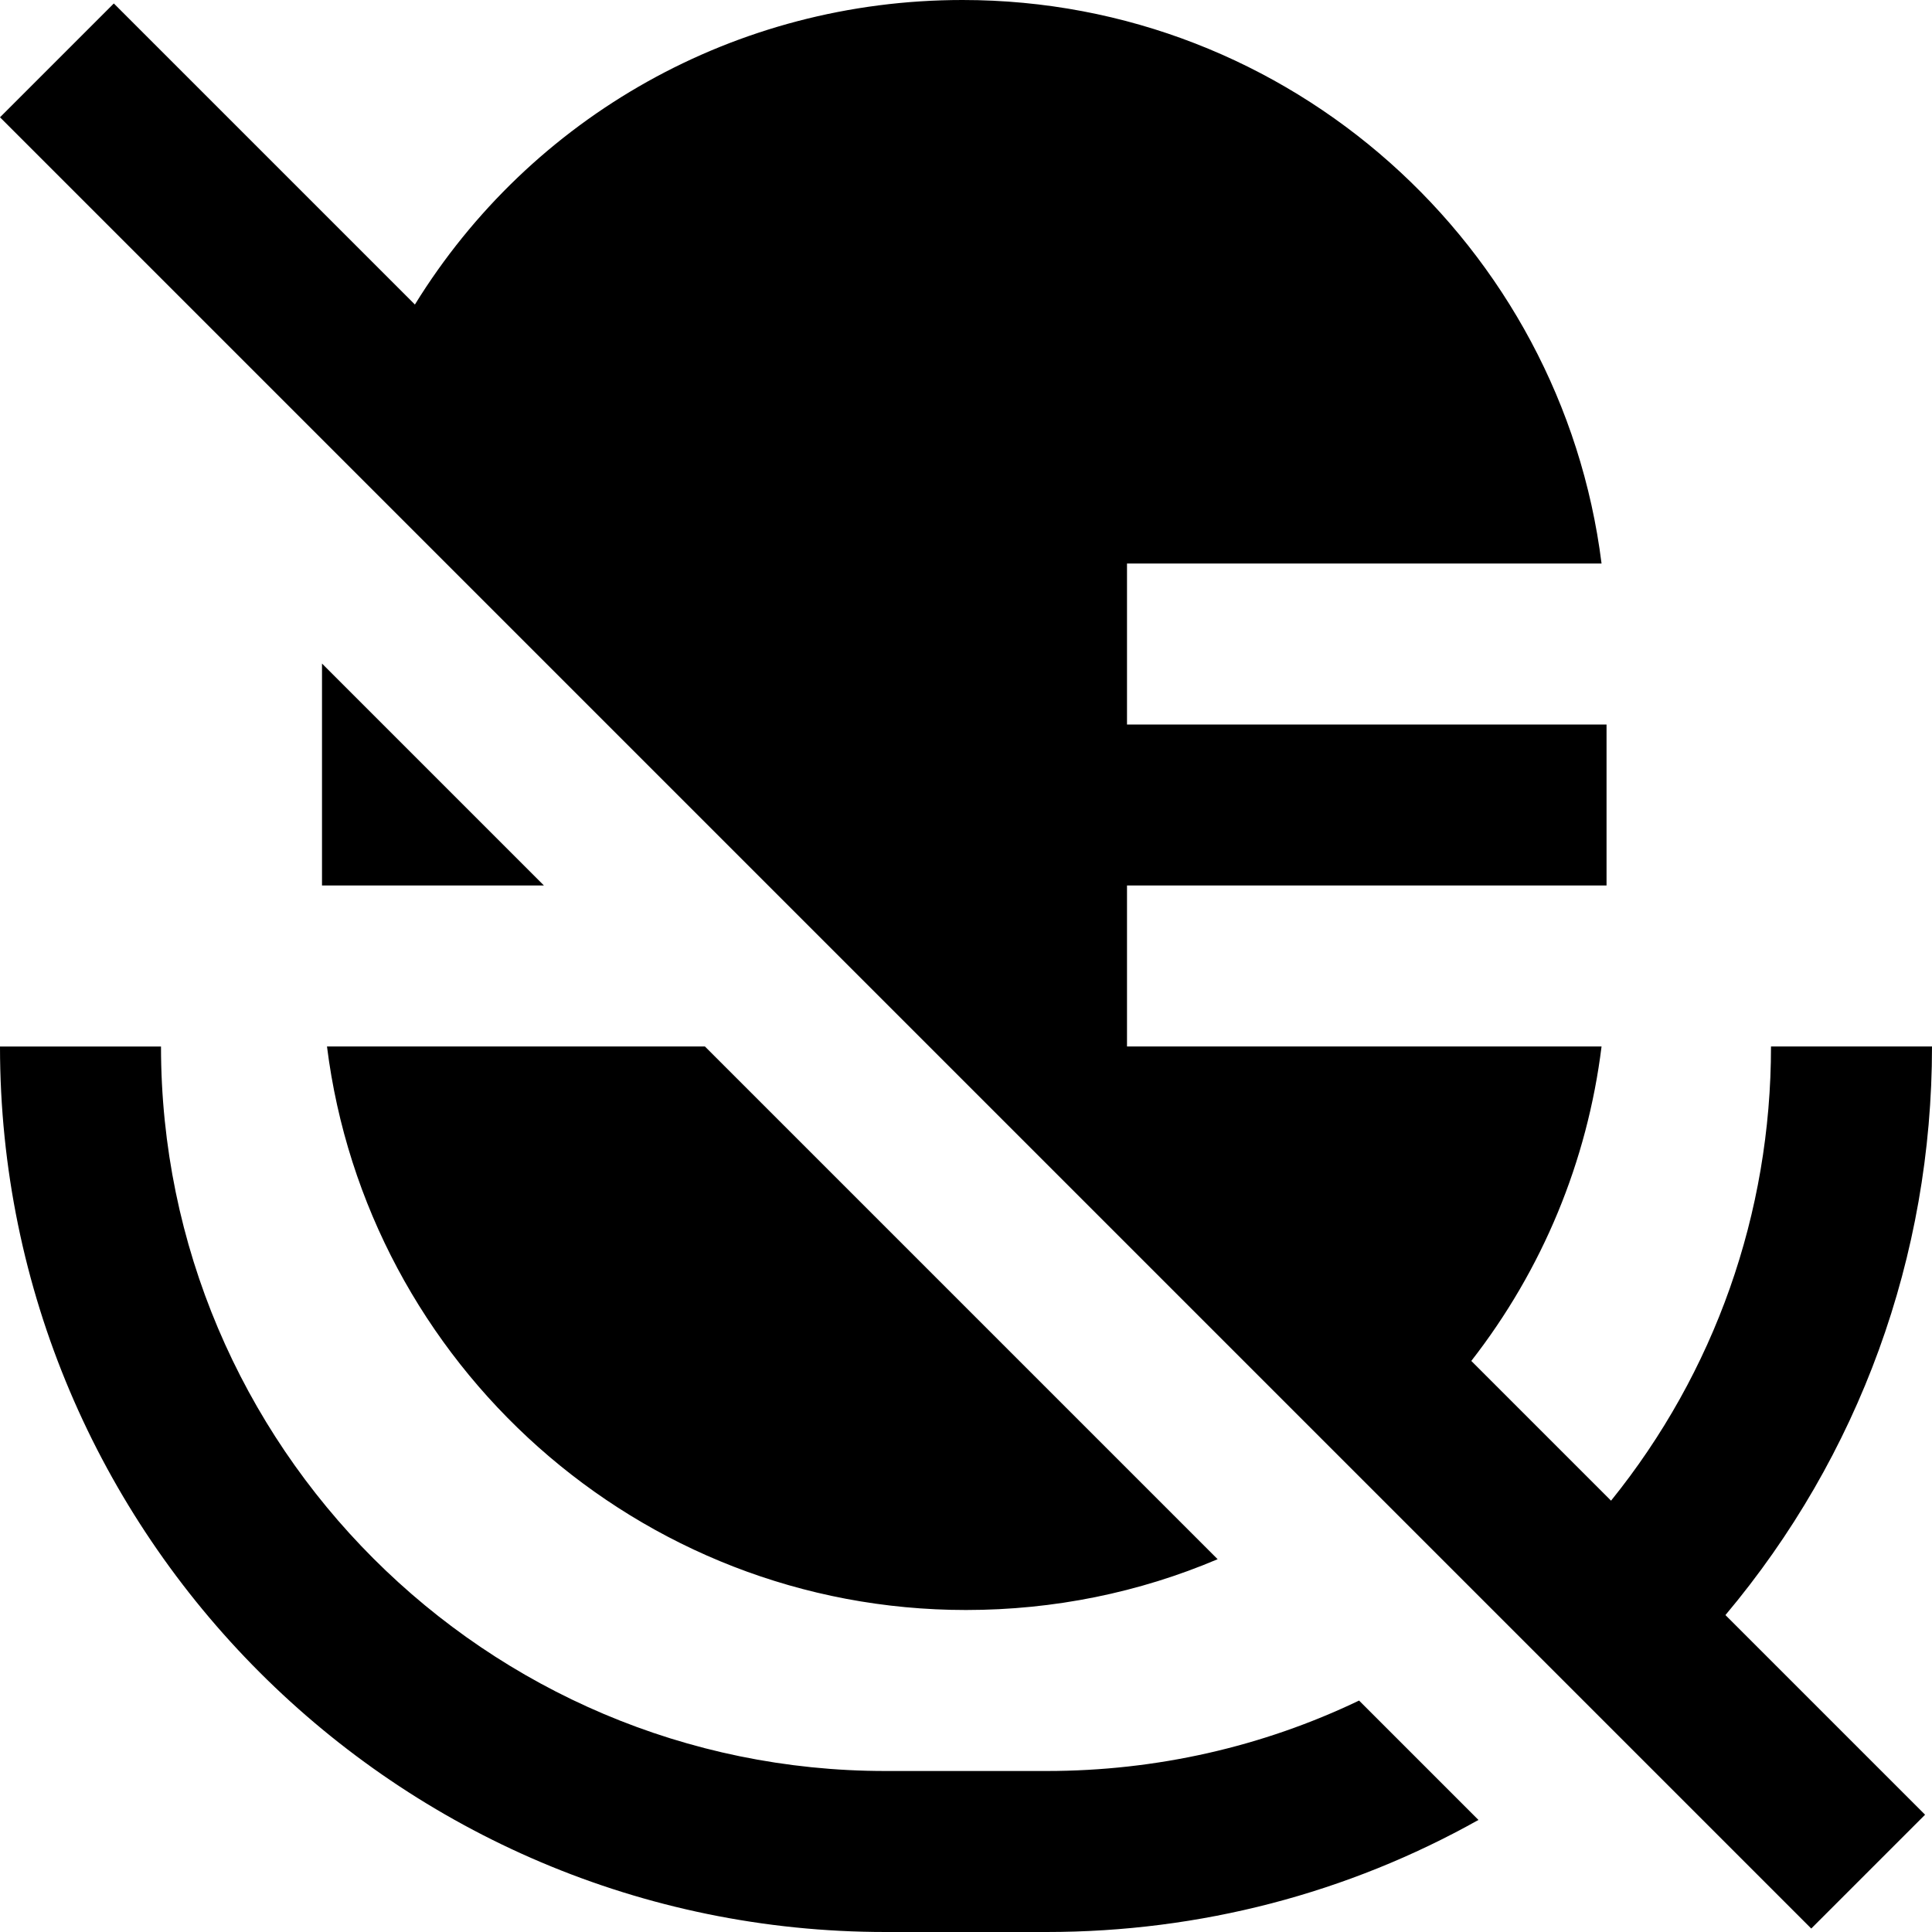 <?xml version="1.0" encoding="UTF-8"?>
<svg xmlns="http://www.w3.org/2000/svg" id="Layer_1" data-name="Layer 1" viewBox="0 0 24 24" width="512" height="512"><path d="m16.883,21.125l1.483,1.483c-1.62.908-3.453,1.392-5.366,1.392h-2C4.935,24,0,19.065,0,13h2c0,4.962,4.038,9,9,9h2c1.368,0,2.687-.302,3.883-.875Zm7.117-8.125h-2c0,2.075-.7,4.048-1.987,5.642l-1.736-1.736c.885-1.136,1.441-2.478,1.618-3.906h-5.895v-2h5.957v-2h-5.957v-2h5.895c-.494-3.941-3.865-7-7.938-7-2.818,0-5.362,1.448-6.803,3.783L1.414.043,0,1.457l22.5,22.5,1.414-1.414-2.48-2.48c1.661-1.977,2.566-4.454,2.566-7.063Zm-20-2h2.757l-2.757-2.757v2.757Zm8,9c1.093,0,2.151-.217,3.126-.631l-6.369-6.369h-4.695c.494,3.941,3.865,7,7.938,7Z"/></svg>
